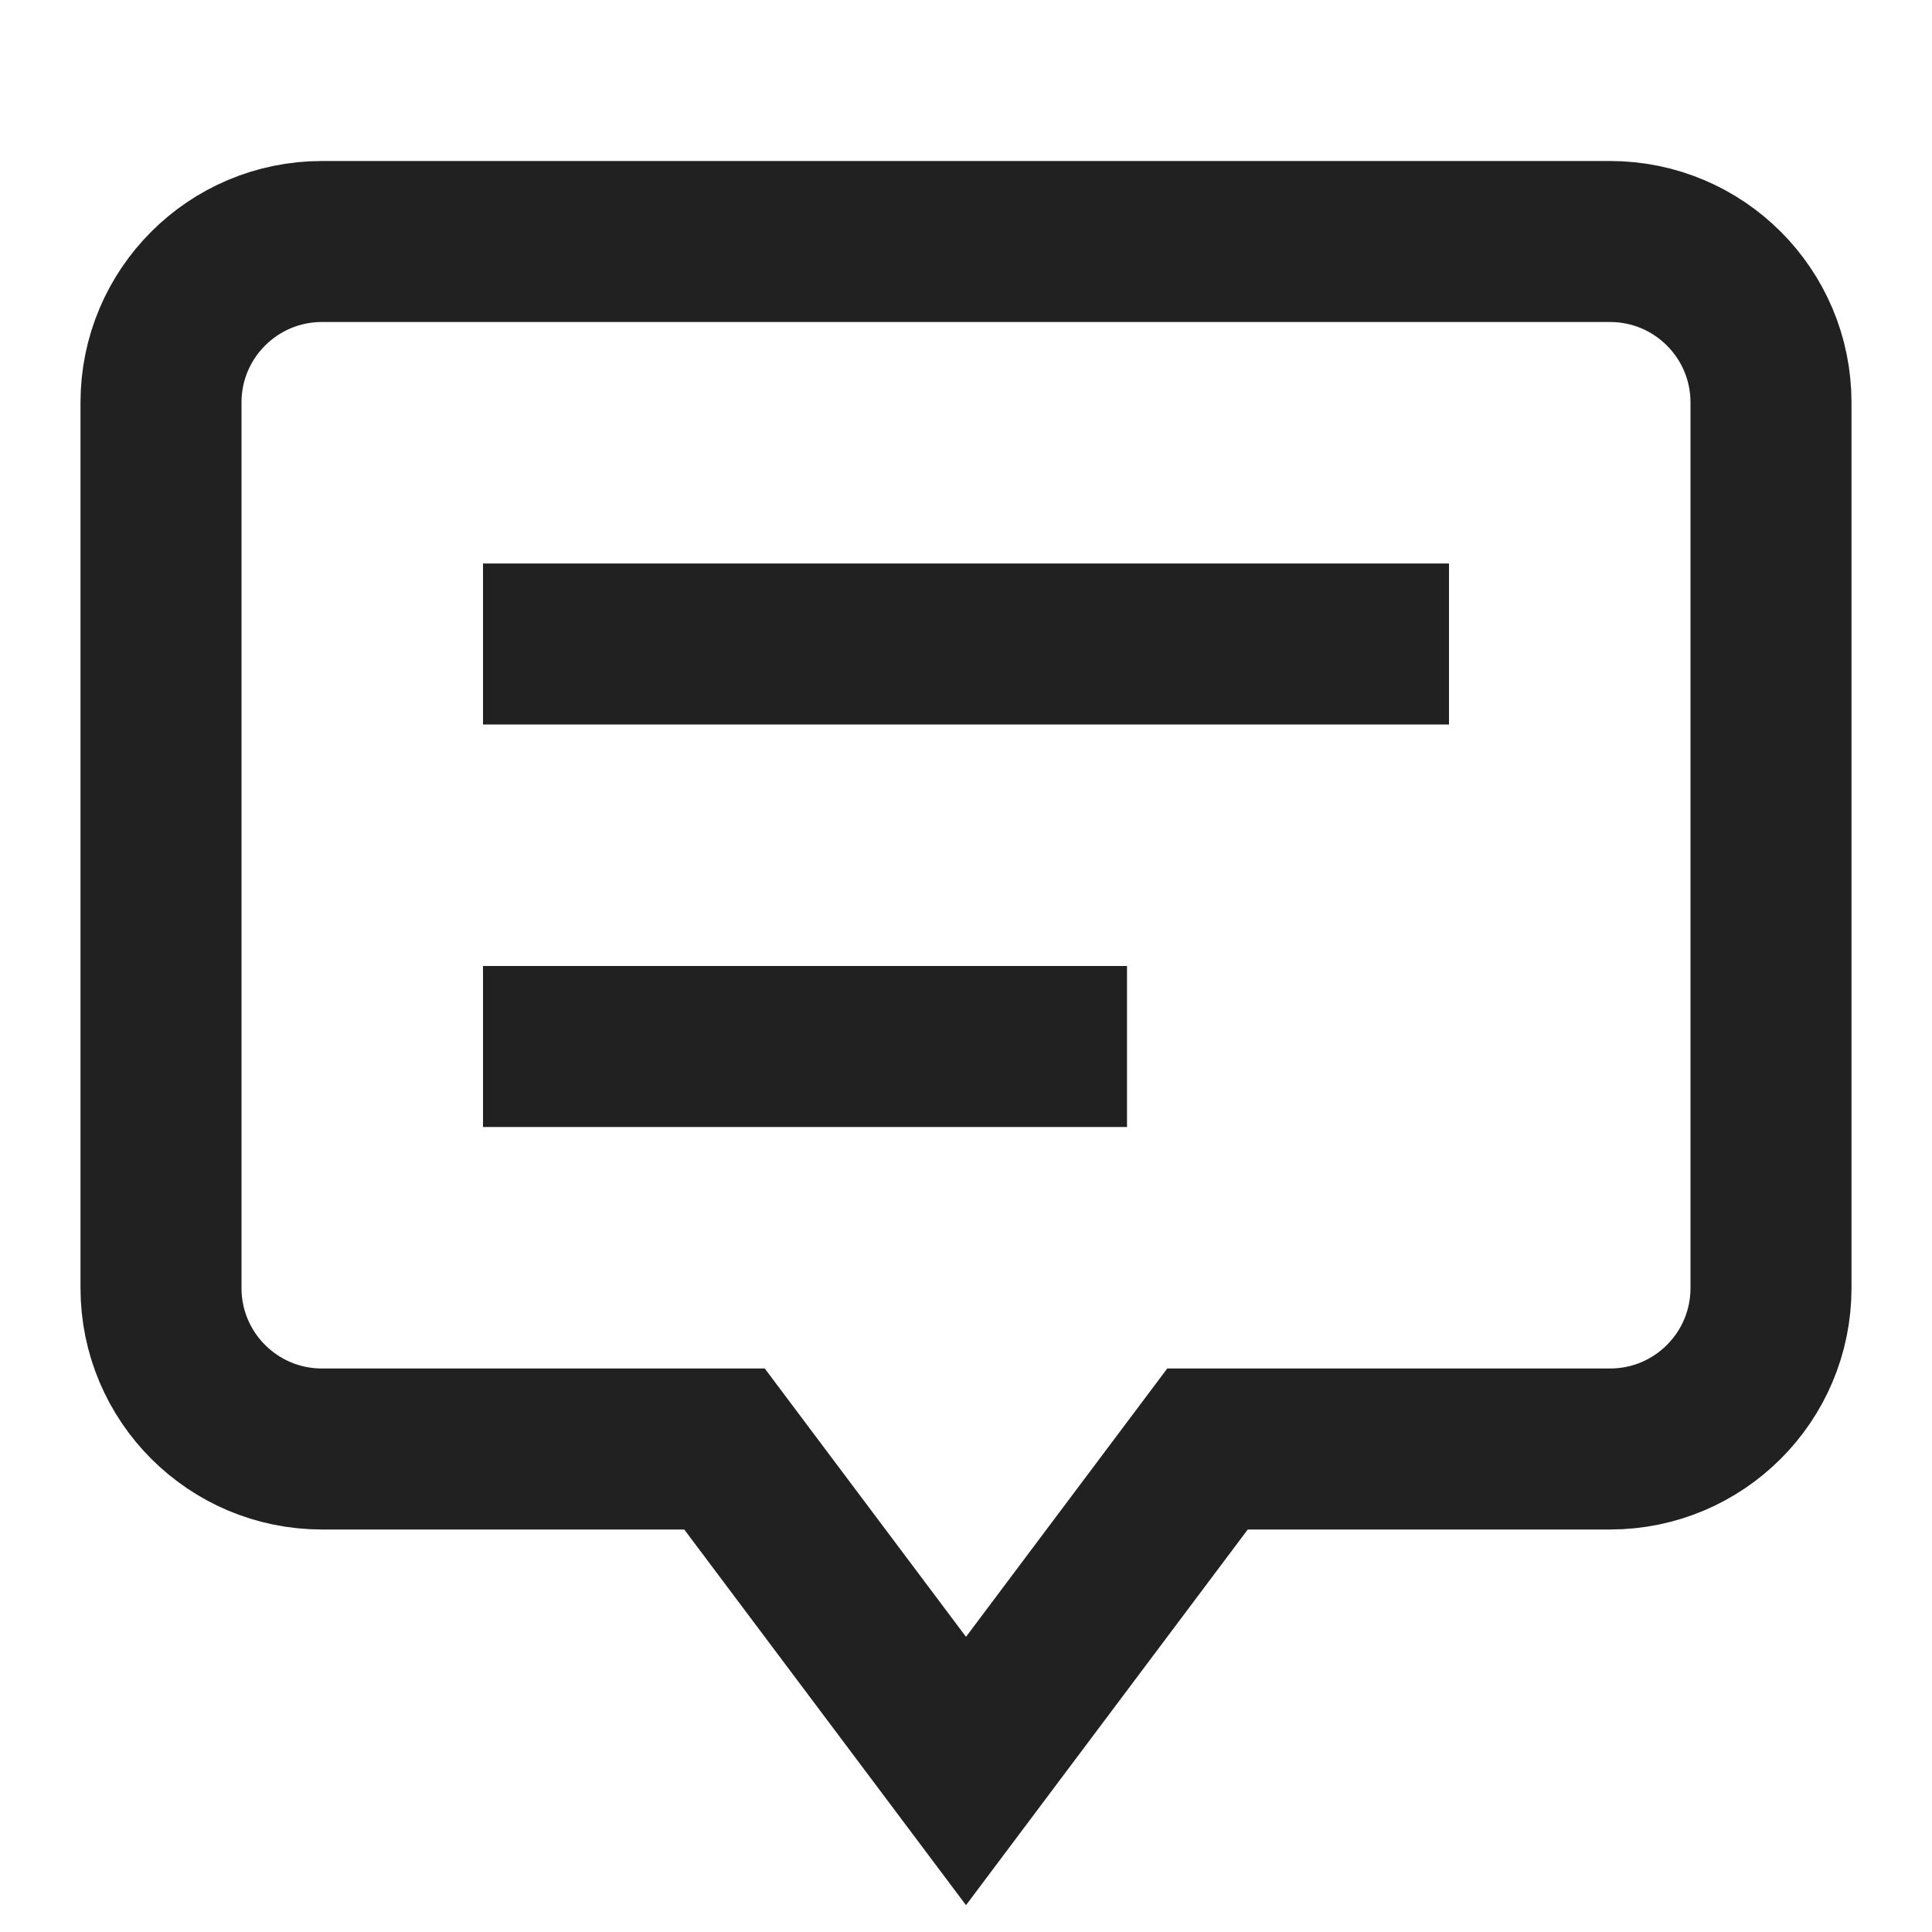 <svg width="24" height="24" viewBox="0 0 24 24" fill="none" xmlns="http://www.w3.org/2000/svg">
<path d="M20 3H4C2.895 3 2 3.895 2 5V16C2 17.105 2.895 18 4 18H9L12 22L15 18H20C21.105 18 22 17.105 22 16V5C22 3.895 21.105 3 20 3Z" stroke="#212121" stroke-width="2" stroke-miterlimit="10" stroke-linecap="square"/>
<path d="M7 8H17" stroke="#212121" stroke-width="2" stroke-miterlimit="10" stroke-linecap="square"/>
<path d="M7 13H13" stroke="#212121" stroke-width="2" stroke-miterlimit="10" stroke-linecap="square"/>
</svg>
